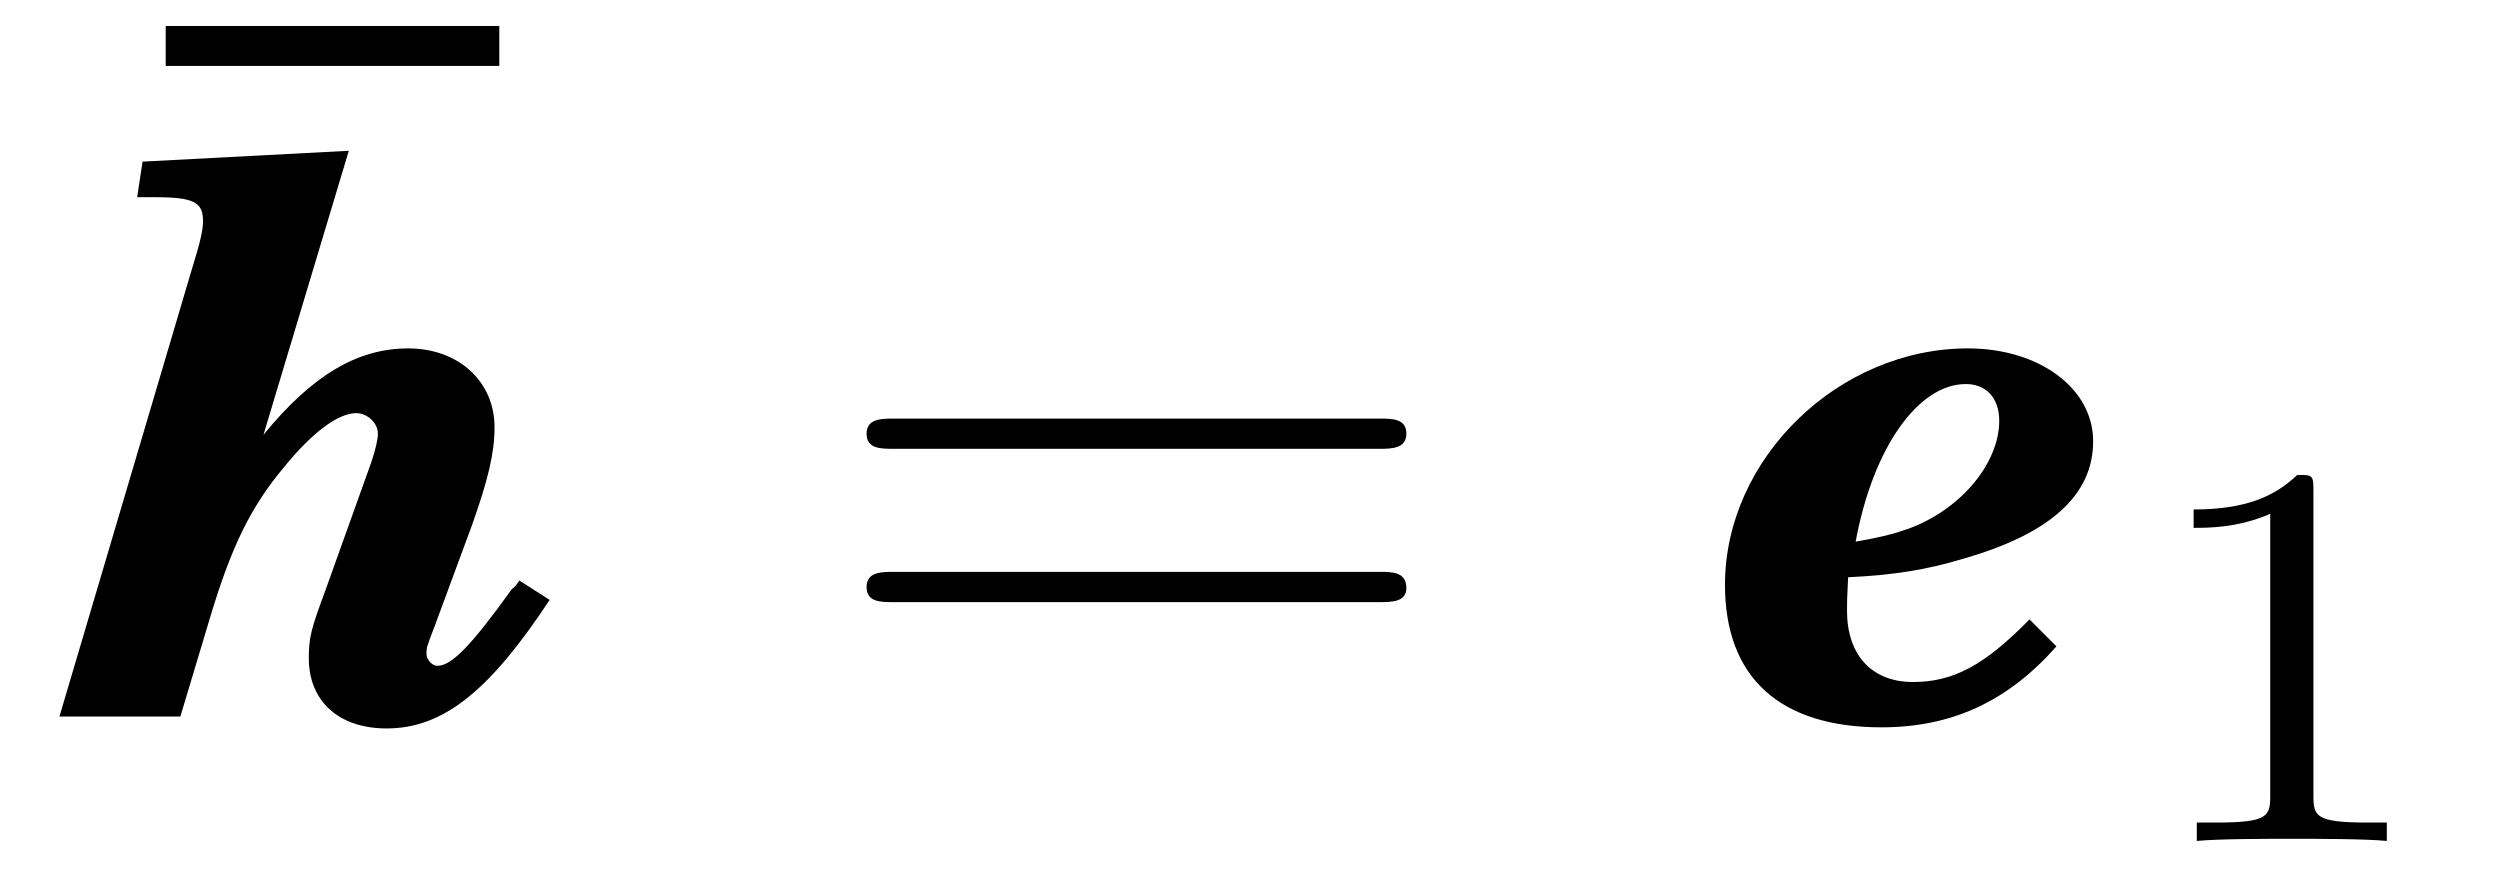 <?xml version="1.0" encoding="UTF-8"?>
<svg xmlns="http://www.w3.org/2000/svg" xmlns:xlink="http://www.w3.org/1999/xlink" viewBox="0 0 36.18 12.67" version="1.2">
<defs>
<g>
<symbol overflow="visible" id="glyph0-0">
<path style="stroke:none;" d=""/>
</symbol>
<symbol overflow="visible" id="glyph0-1">
<path style="stroke:none;" d="M 5.766 -6.656 L 5.766 -7.234 L 0.938 -7.234 L 0.938 -6.656 Z M 5.766 -6.656 "/>
</symbol>
<symbol overflow="visible" id="glyph1-0">
<path style="stroke:none;" d=""/>
</symbol>
<symbol overflow="visible" id="glyph1-1">
<path style="stroke:none;" d="M 4.188 -8.188 L 1.203 -8.031 L 1.125 -7.516 L 1.391 -7.516 C 1.953 -7.516 2.078 -7.438 2.078 -7.172 C 2.078 -7.047 2.047 -6.891 1.906 -6.438 L 0 0 L 1.75 0 L 2.172 -1.406 C 2.484 -2.453 2.766 -3.031 3.25 -3.609 C 3.656 -4.109 4.031 -4.391 4.297 -4.391 C 4.453 -4.391 4.609 -4.25 4.609 -4.094 C 4.609 -4.016 4.578 -3.875 4.516 -3.688 L 3.844 -1.812 C 3.641 -1.266 3.609 -1.141 3.609 -0.844 C 3.609 -0.219 4.047 0.172 4.734 0.172 C 5.547 0.172 6.219 -0.359 7.094 -1.688 L 6.656 -1.969 C 6.625 -1.922 6.594 -1.875 6.547 -1.844 C 5.953 -1.016 5.672 -0.734 5.469 -0.734 C 5.391 -0.734 5.312 -0.828 5.312 -0.906 C 5.312 -1 5.312 -1 5.438 -1.328 L 5.969 -2.766 C 6.203 -3.422 6.297 -3.812 6.297 -4.188 C 6.297 -4.844 5.781 -5.328 5.047 -5.328 C 4.312 -5.328 3.656 -4.938 2.953 -4.078 Z M 4.188 -8.188 "/>
</symbol>
<symbol overflow="visible" id="glyph1-2">
<path style="stroke:none;" d="M 4.391 -1.406 C 3.734 -0.734 3.281 -0.5 2.703 -0.5 C 2.109 -0.5 1.75 -0.891 1.75 -1.531 C 1.75 -1.656 1.75 -1.719 1.766 -2.016 C 2.422 -2.047 2.906 -2.125 3.422 -2.281 C 4.688 -2.641 5.312 -3.203 5.312 -3.984 C 5.312 -4.75 4.531 -5.328 3.5 -5.328 C 1.625 -5.328 -0.016 -3.734 -0.016 -1.906 C -0.016 -0.562 0.781 0.156 2.25 0.156 C 3.266 0.156 4.078 -0.219 4.781 -1.016 Z M 1.875 -2.531 C 2.125 -3.891 2.781 -4.812 3.469 -4.812 C 3.766 -4.812 3.953 -4.609 3.953 -4.281 C 3.953 -3.672 3.406 -3 2.641 -2.719 C 2.422 -2.641 2.234 -2.594 1.875 -2.531 Z M 1.875 -2.531 "/>
</symbol>
<symbol overflow="visible" id="glyph2-0">
<path style="stroke:none;" d=""/>
</symbol>
<symbol overflow="visible" id="glyph2-1">
<path style="stroke:none;" d="M 8.062 -3.875 C 8.234 -3.875 8.453 -3.875 8.453 -4.094 C 8.453 -4.312 8.25 -4.312 8.062 -4.312 L 1.031 -4.312 C 0.859 -4.312 0.641 -4.312 0.641 -4.094 C 0.641 -3.875 0.844 -3.875 1.031 -3.875 Z M 8.062 -1.656 C 8.234 -1.656 8.453 -1.656 8.453 -1.859 C 8.453 -2.094 8.25 -2.094 8.062 -2.094 L 1.031 -2.094 C 0.859 -2.094 0.641 -2.094 0.641 -1.875 C 0.641 -1.656 0.844 -1.656 1.031 -1.656 Z M 8.062 -1.656 "/>
</symbol>
<symbol overflow="visible" id="glyph3-0">
<path style="stroke:none;" d=""/>
</symbol>
<symbol overflow="visible" id="glyph3-1">
<path style="stroke:none;" d="M 2.5 -5.078 C 2.5 -5.297 2.484 -5.297 2.266 -5.297 C 1.938 -4.984 1.516 -4.797 0.766 -4.797 L 0.766 -4.531 C 0.984 -4.531 1.406 -4.531 1.875 -4.734 L 1.875 -0.656 C 1.875 -0.359 1.844 -0.266 1.094 -0.266 L 0.812 -0.266 L 0.812 0 C 1.141 -0.031 1.828 -0.031 2.188 -0.031 C 2.547 -0.031 3.234 -0.031 3.562 0 L 3.562 -0.266 L 3.281 -0.266 C 2.531 -0.266 2.5 -0.359 2.5 -0.656 Z M 2.5 -5.078 "/>
</symbol>
</g>
<clipPath id="clip1">
  <path d="M 31 6 L 35 6 L 35 12.672 L 31 12.672 Z M 31 6 "/>
</clipPath>
</defs>
<g id="surface1">
<g style="fill:rgb(0%,0%,0%);fill-opacity:1;">
  <use xlink:href="#glyph0-1" x="1.46" y="7.61"/>
</g>
<g style="fill:rgb(0%,0%,0%);fill-opacity:1;">
  <use xlink:href="#glyph1-1" x="0.86" y="10.37"/>
</g>
<g style="fill:rgb(0%,0%,0%);fill-opacity:1;">
  <use xlink:href="#glyph2-1" x="11.9" y="10.37"/>
</g>
<g style="fill:rgb(0%,0%,0%);fill-opacity:1;">
  <use xlink:href="#glyph1-2" x="24.98" y="10.37"/>
</g>
<g clip-path="url(#clip1)" clip-rule="nonzero">
<g style="fill:rgb(0%,0%,0%);fill-opacity:1;">
  <use xlink:href="#glyph3-1" x="30.98" y="12.17"/>
</g>
</g>
</g>
</svg>
